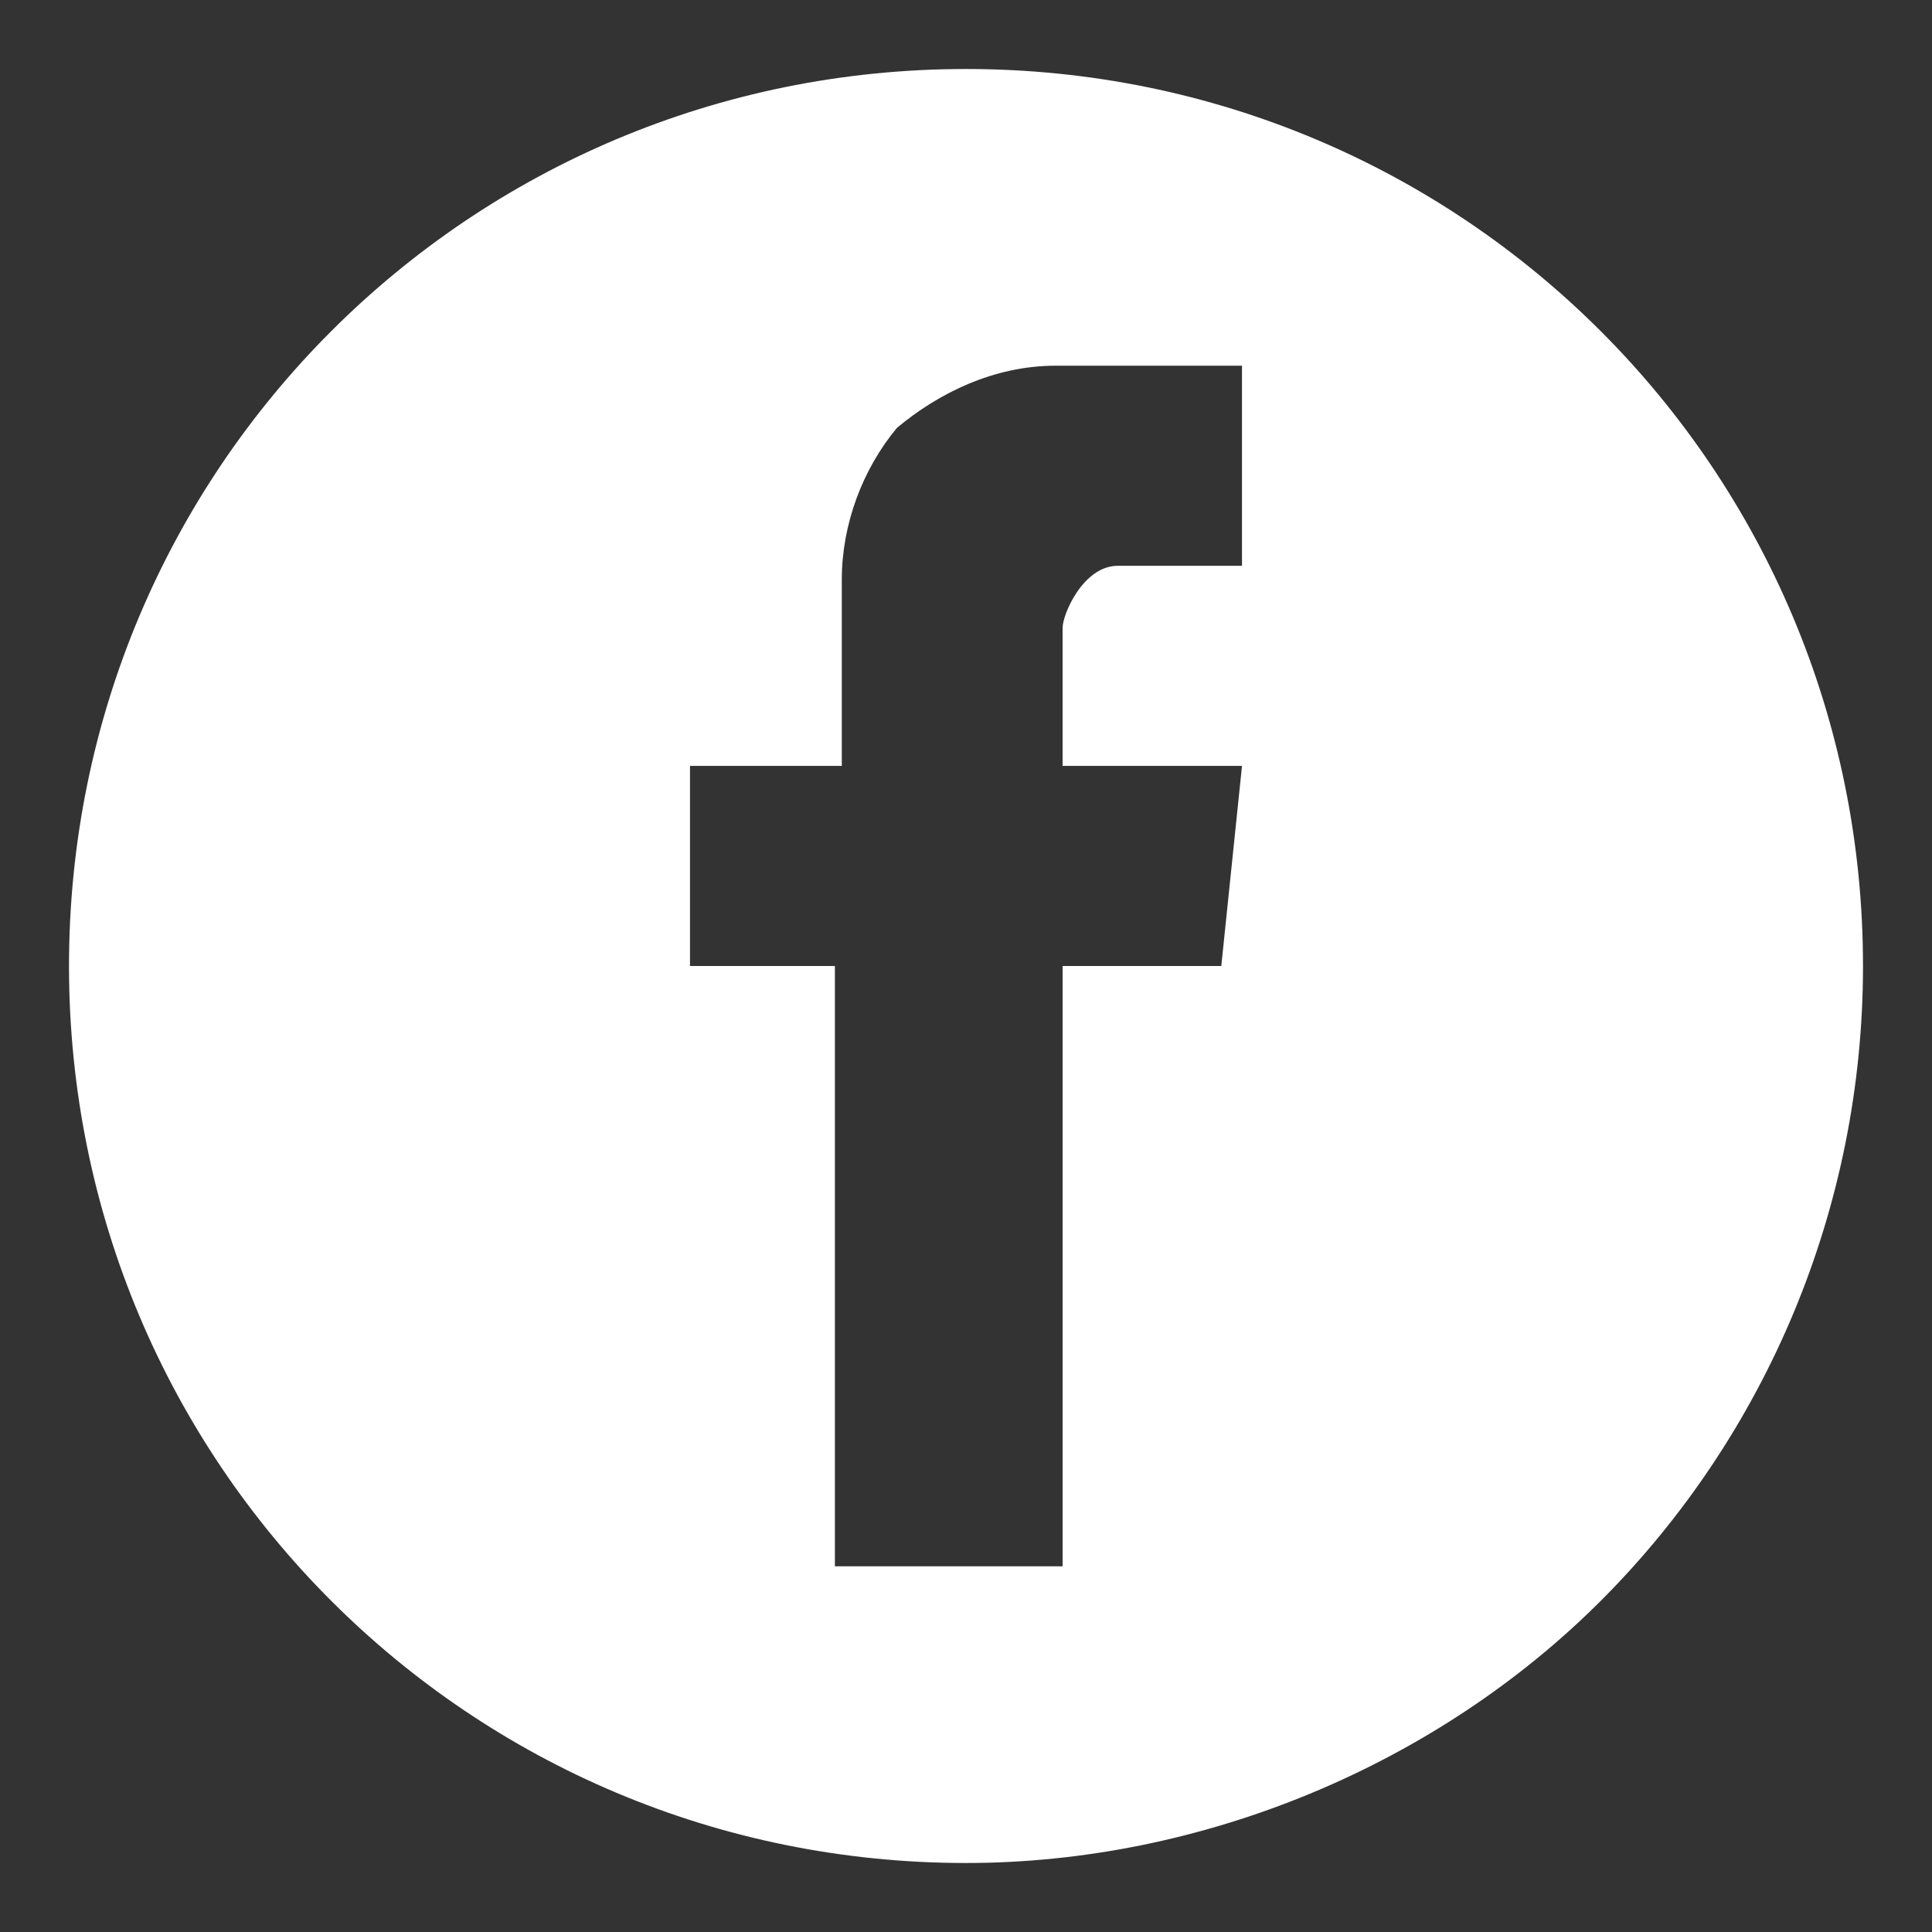 <?xml version="1.0" encoding="utf-8"?>
<!-- Generator: Adobe Illustrator 25.1.0, SVG Export Plug-In . SVG Version: 6.00 Build 0)  -->
<svg version="1.1" id="Capa_1" xmlns="http://www.w3.org/2000/svg" xmlns:xlink="http://www.w3.org/1999/xlink" x="0px" y="0px"
	 viewBox="0 0 28 28" style="enable-background:new 0 0 28 28;" xml:space="preserve">
<rect x="0" y="0" width="28" height="28" fill="#333333" stroke="none"/>
<style type="text/css">
	.st0{fill:#007936;fill-opacity:0;}
	.st1{fill:#FFFFFF;}
</style>
<g>
	<path id="Rectángulo_1026" class="st0" d="M14,0L14,0c7.7,0,14,6.3,14,14l0,0c0,7.7-6.3,14-14,14l0,0C6.3,28,0,21.7,0,14l0,0
		C0,6.3,6.3,0,14,0z"/>
	<path class="st1" d="M14,1C6.8,1,1,6.8,1,14c0,7.2,5.8,13,13,13c3.4,0,6.8-1.4,9.2-3.8c2.4-2.4,3.8-5.7,3.8-9.2C27,6.8,21.2,1,14,1
		z M17.7,14h-2.3v8.7h-3.3V14H10v-2.9h2.2V8.4c0-0.8,0.3-1.6,0.8-2.2c0.6-0.5,1.4-0.9,2.3-0.9h2.7v2.9h-1.8c-0.5,0-0.8,0.7-0.8,0.9
		c0,0.2,0,2,0,2H18L17.7,14z"/>
</g>
</svg>
